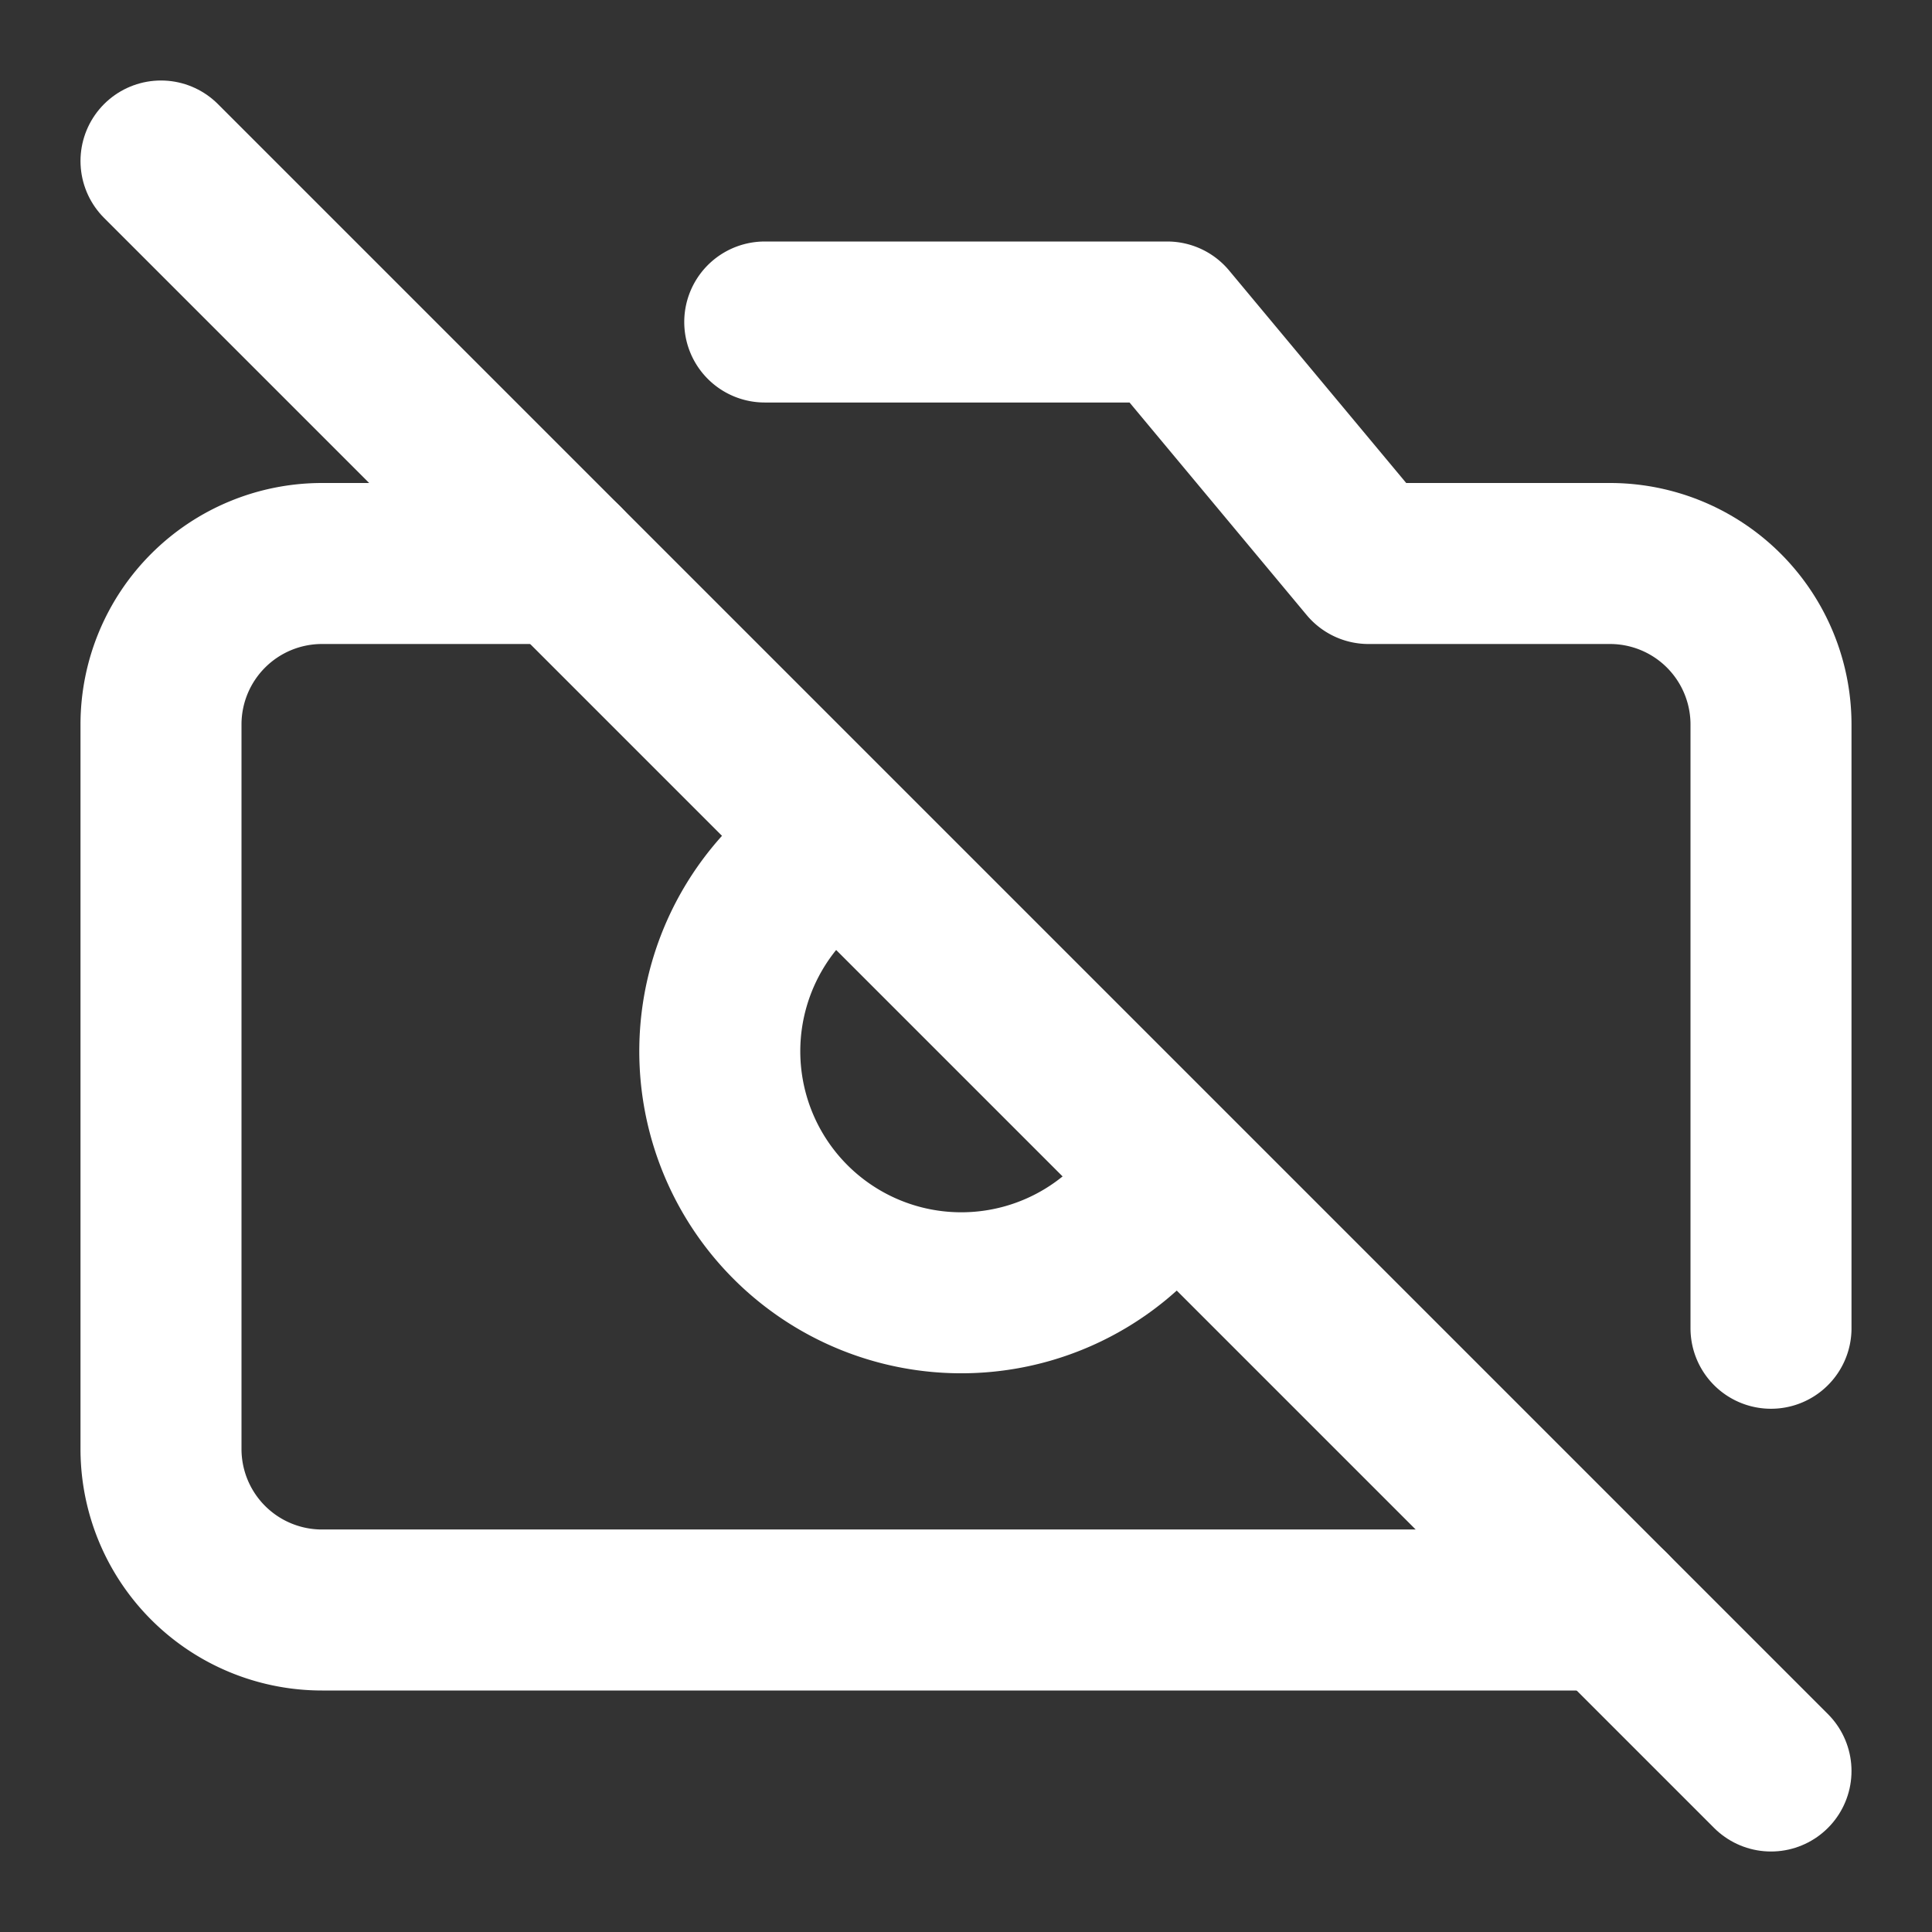<svg xmlns="http://www.w3.org/2000/svg" width="24" height="24" viewBox="0 0 24 24" fill="none" stroke="#ffffff" stroke-width="2" stroke-linecap="round" stroke-linejoin="round">
  <rect x="0" y="0" width="24" height="24" fill="#333333" stroke="none"/>
  <line x1="2" y1="2" x2="22" y2="22"></line>
  <path d="M7 7H4a2 2 0 0 0-2 2v9a2 2 0 0 0 2 2h16"></path>
  <path d="M9.5 4h5L17 7h3a2 2 0 0 1 2 2v7.5"></path>
  <path d="M14.121 15.121A3 3 0 1 1 9.88 10.88"></path>

</svg>